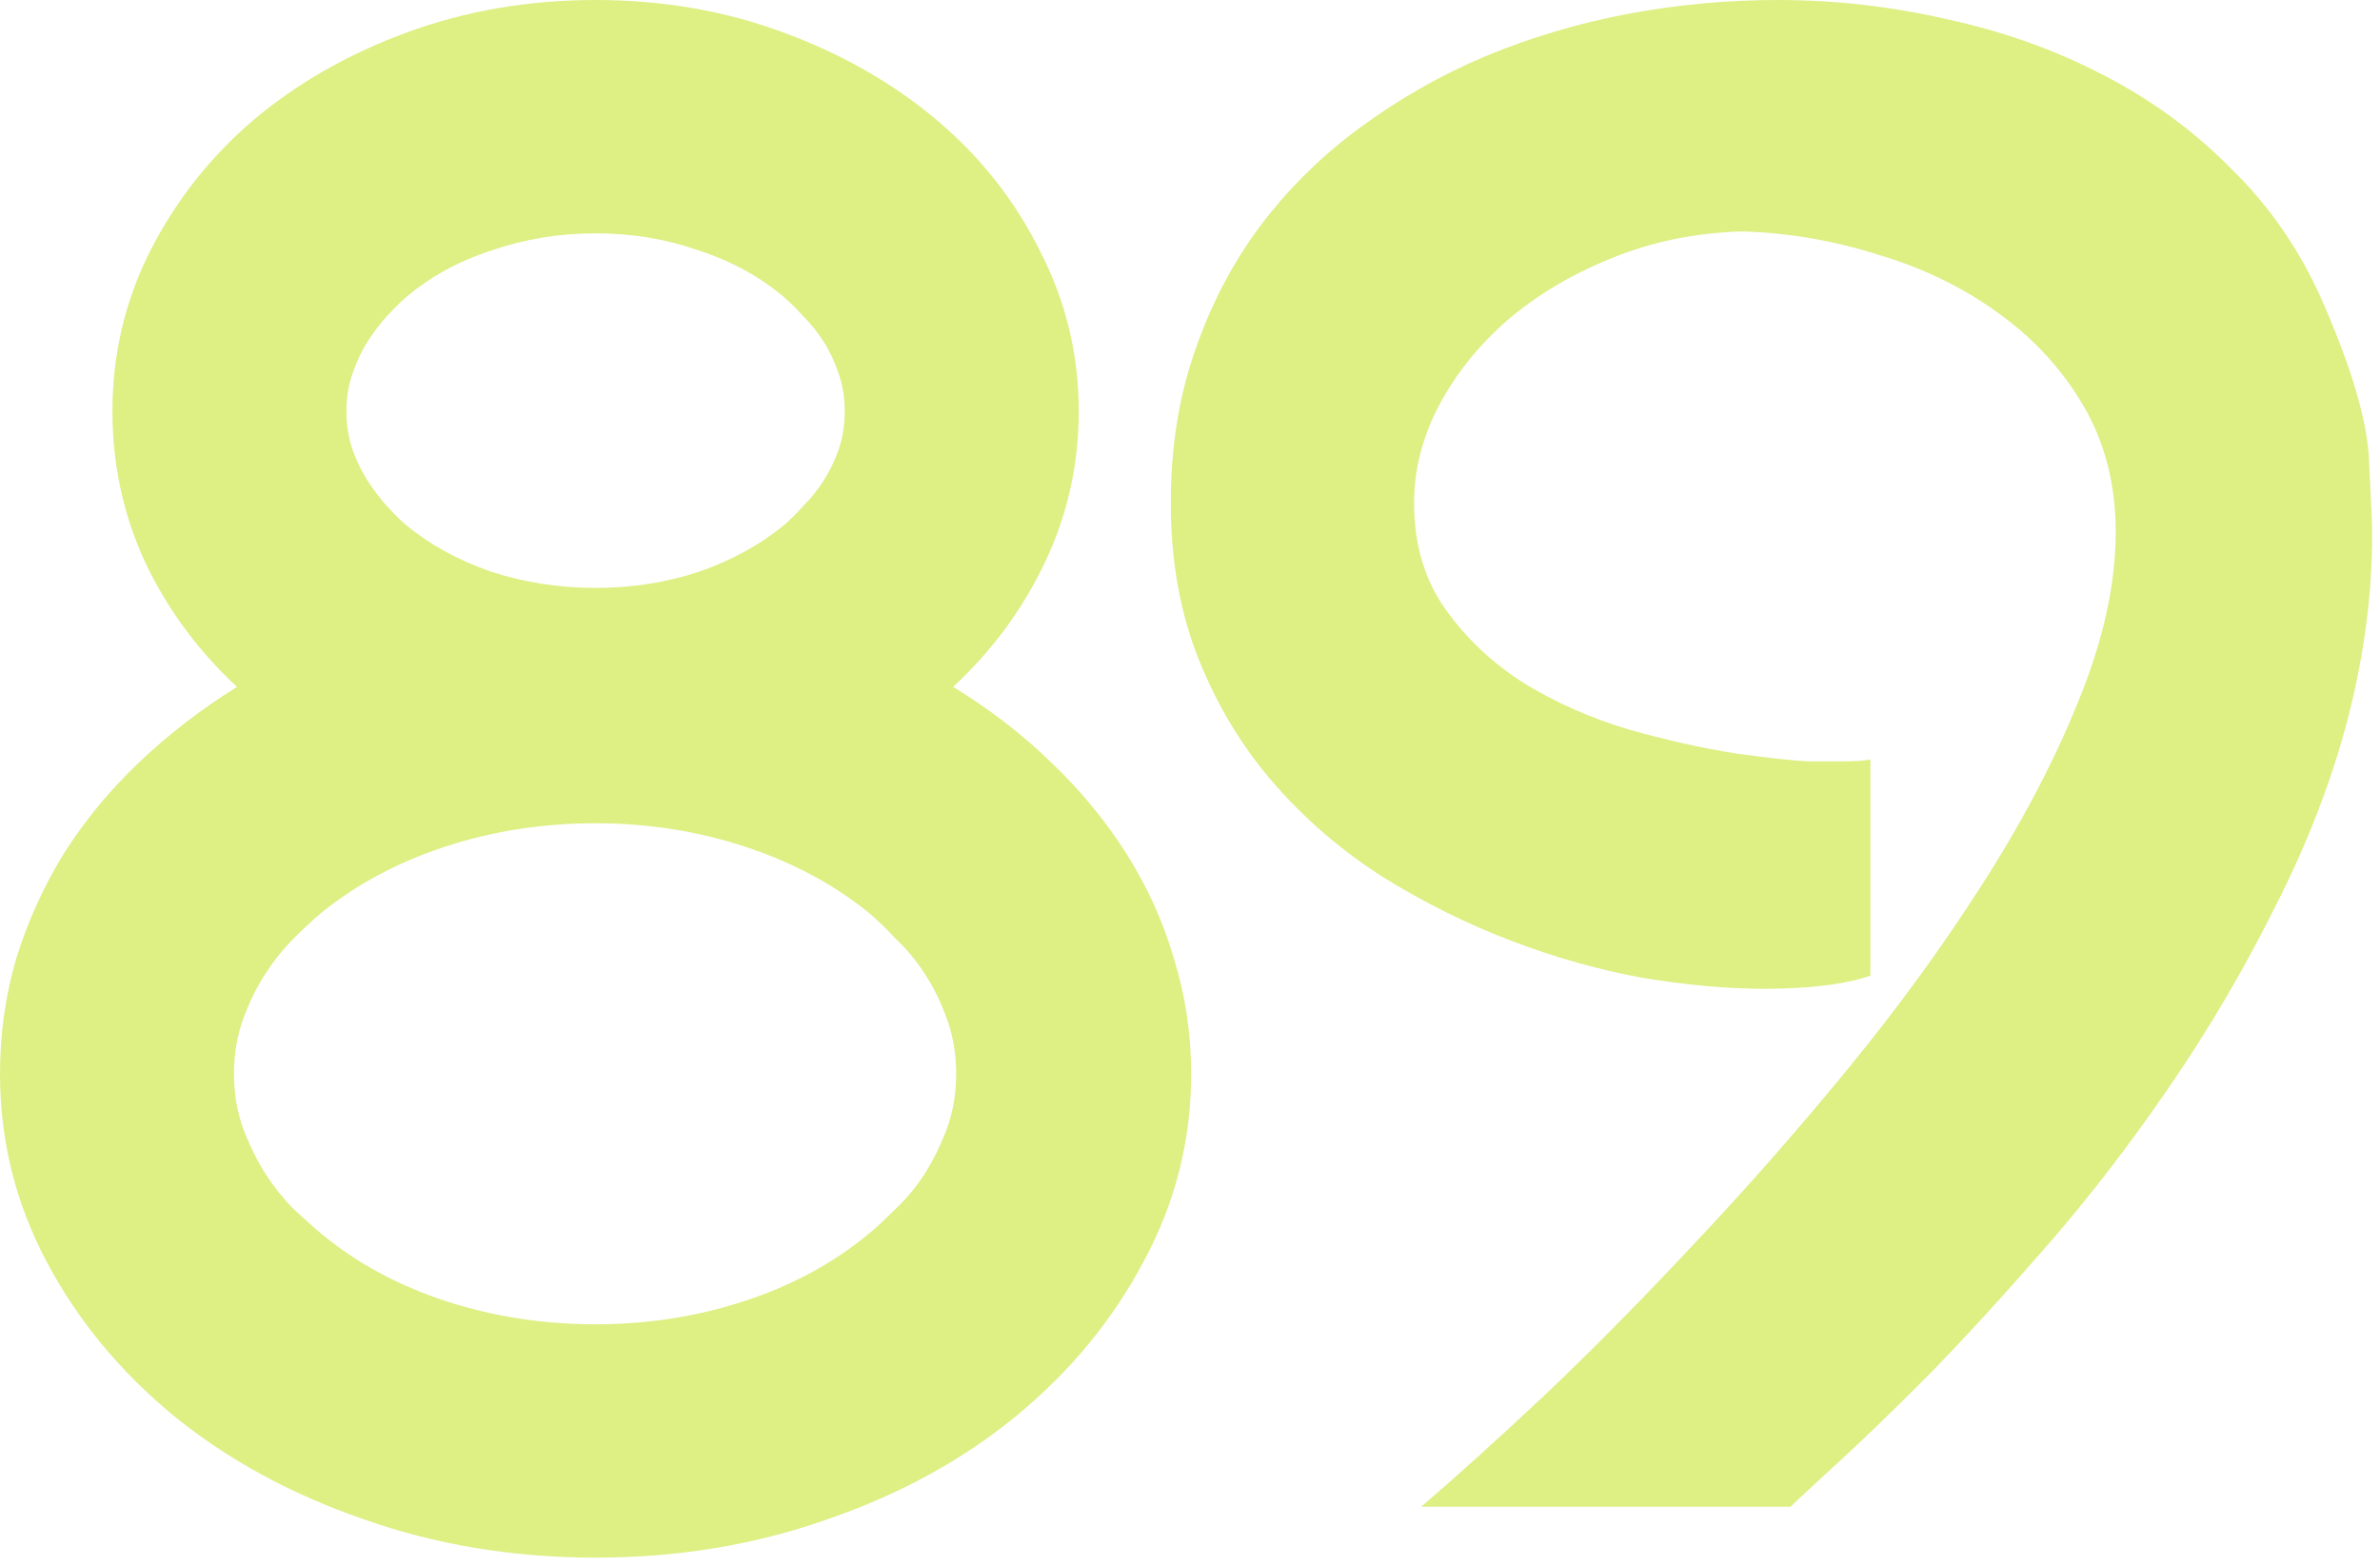 <?xml version="1.0" encoding="UTF-8"?> <svg xmlns="http://www.w3.org/2000/svg" width="272" height="179" viewBox="0 0 272 179" fill="none"><path d="M133.805 57.477C133.805 51.141 134.728 45.34 136.574 40.073C138.42 34.73 140.92 29.96 144.073 25.762C147.304 21.487 151.111 17.747 155.495 14.541C159.957 11.259 164.725 8.549 169.802 6.412C174.955 4.274 180.339 2.672 185.954 1.603C191.646 0.534 197.376 0 203.145 0C209.683 0 216.106 0.725 222.413 2.175C228.797 3.549 234.719 5.648 240.18 8.473C245.718 11.297 250.641 14.884 254.948 19.235C259.332 23.51 262.794 28.509 265.332 34.234C268.793 42.096 270.601 48.279 270.755 52.782C270.985 57.286 271.101 60.072 271.101 61.141C271.101 67.934 270.178 74.918 268.332 82.093C266.486 89.192 263.717 96.367 260.025 103.618C256.41 110.87 252.372 117.74 247.91 124.228C243.526 130.639 238.95 136.593 234.181 142.089C229.412 147.585 224.989 152.432 220.913 156.63C216.836 160.752 213.298 164.187 210.298 166.934C207.376 169.606 205.491 171.362 204.645 172.201H162.418C166.341 168.843 171.033 164.606 176.494 159.492C181.955 154.302 187.608 148.577 193.454 142.318C199.376 136.059 205.222 129.418 210.991 122.396C216.759 115.373 221.913 108.313 226.451 101.214C231.066 94.039 234.758 87.017 237.527 80.147C240.373 73.201 241.796 66.751 241.796 60.797C241.796 55.378 240.565 50.569 238.104 46.371C235.642 42.172 232.373 38.623 228.297 35.723C224.297 32.822 219.721 30.608 214.567 29.082C209.491 27.479 204.337 26.601 199.107 26.448C193.723 26.601 188.723 27.632 184.108 29.54C179.57 31.372 175.609 33.738 172.225 36.639C168.917 39.539 166.302 42.821 164.379 46.485C162.533 50.073 161.61 53.737 161.61 57.477C161.61 62.209 162.803 66.255 165.187 69.613C167.571 72.972 170.571 75.796 174.186 78.086C177.801 80.299 181.762 82.055 186.07 83.353C190.377 84.574 194.454 85.49 198.299 86.101C202.145 86.635 204.953 86.94 206.722 87.017C208.568 87.017 209.76 87.017 210.298 87.017C212.067 87.017 213.221 86.94 213.76 86.788V111.519C212.144 112.053 210.298 112.435 208.222 112.664C206.222 112.893 204.03 113.007 201.645 113.007C197.415 113.007 192.761 112.587 187.685 111.748C182.685 110.832 177.686 109.42 172.686 107.511C167.687 105.603 162.841 103.199 158.149 100.298C153.457 97.321 149.304 93.772 145.689 89.65C142.074 85.528 139.189 80.796 137.036 75.453C134.882 70.109 133.805 64.118 133.805 57.477Z" fill="#DEEF84"></path><path d="M108.929 78.504C113.096 81.044 116.839 83.93 120.157 87.162C123.476 90.318 126.331 93.781 128.724 97.552C131.116 101.324 132.929 105.326 134.164 109.559C135.476 113.792 136.132 118.179 136.132 122.72C136.132 130.339 134.319 137.497 130.691 144.193C127.141 150.889 122.28 156.777 116.106 161.856C110.009 166.859 102.832 170.784 94.575 173.632C86.317 176.557 77.481 178.019 68.066 178.019C58.651 178.019 49.815 176.557 41.557 173.632C33.3 170.784 26.084 166.859 19.91 161.856C13.737 156.777 8.875 150.889 5.325 144.193C1.775 137.497 0 130.339 0 122.72C0 118.179 0.617 113.792 1.852 109.559C3.164 105.326 4.978 101.324 7.293 97.552C9.685 93.781 12.54 90.318 15.859 87.162C19.255 83.93 22.997 81.044 27.087 78.504C22.611 74.348 19.1 69.576 16.553 64.188C14.084 58.801 12.849 53.067 12.849 46.987C12.849 40.522 14.277 34.442 17.132 28.746C20.065 22.974 24.001 17.971 28.94 13.738C33.956 9.505 39.821 6.157 46.535 3.694C53.249 1.231 60.426 0 68.066 0C75.706 0 82.845 1.231 89.481 3.694C96.195 6.157 102.06 9.505 107.077 13.738C112.093 17.971 116.029 22.974 118.884 28.746C121.817 34.442 123.283 40.522 123.283 46.987C123.283 53.067 122.01 58.801 119.463 64.188C116.916 69.576 113.405 74.348 108.929 78.504ZM46.303 34.057C45.686 34.596 44.992 35.288 44.22 36.135C43.448 36.981 42.715 37.944 42.02 39.021C41.326 40.099 40.747 41.33 40.284 42.715C39.821 44.024 39.589 45.447 39.589 46.987C39.589 48.526 39.821 49.988 40.284 51.374C40.747 52.682 41.326 53.875 42.02 54.953C42.715 56.03 43.448 56.992 44.22 57.839C44.992 58.685 45.686 59.378 46.303 59.917C49.082 62.226 52.361 64.034 56.143 65.343C59.924 66.574 63.899 67.19 68.066 67.19C72.233 67.19 76.169 66.574 79.873 65.343C83.655 64.034 86.935 62.226 89.713 59.917C90.33 59.378 91.025 58.685 91.796 57.839C92.645 56.992 93.417 56.03 94.112 54.953C94.806 53.875 95.385 52.682 95.848 51.374C96.311 49.988 96.543 48.526 96.543 46.987C96.543 45.447 96.311 44.024 95.848 42.715C95.385 41.33 94.806 40.099 94.112 39.021C93.417 37.944 92.645 36.981 91.796 36.135C91.025 35.288 90.33 34.596 89.713 34.057C86.935 31.671 83.655 29.862 79.873 28.631C76.169 27.322 72.233 26.668 68.066 26.668C63.899 26.668 59.924 27.322 56.143 28.631C52.361 29.862 49.082 31.671 46.303 34.057ZM99.205 141.076C100.131 140.306 101.173 139.344 102.331 138.19C103.565 137.035 104.684 135.688 105.688 134.149C106.691 132.533 107.54 130.801 108.234 128.954C108.929 127.03 109.276 124.952 109.276 122.72C109.276 120.488 108.929 118.41 108.234 116.486C107.54 114.562 106.691 112.83 105.688 111.291C104.684 109.751 103.565 108.404 102.331 107.25C101.173 106.019 100.131 105.018 99.205 104.248C95.192 101.016 90.485 98.514 85.083 96.744C79.68 94.974 74.008 94.089 68.066 94.089C62.047 94.089 56.336 94.974 50.934 96.744C45.532 98.514 40.824 101.016 36.811 104.248C35.885 105.018 34.805 106.019 33.57 107.25C32.412 108.404 31.332 109.751 30.329 111.291C29.326 112.83 28.477 114.562 27.782 116.486C27.087 118.41 26.74 120.488 26.74 122.72C26.74 124.952 27.087 127.03 27.782 128.954C28.477 130.801 29.326 132.533 30.329 134.149C31.332 135.688 32.412 137.035 33.57 138.19C34.805 139.344 35.885 140.306 36.811 141.076C40.824 144.385 45.532 146.925 50.934 148.695C56.336 150.466 62.047 151.351 68.066 151.351C74.008 151.351 79.68 150.466 85.083 148.695C90.485 146.925 95.192 144.385 99.205 141.076Z" fill="#DEEF84"></path></svg> 
